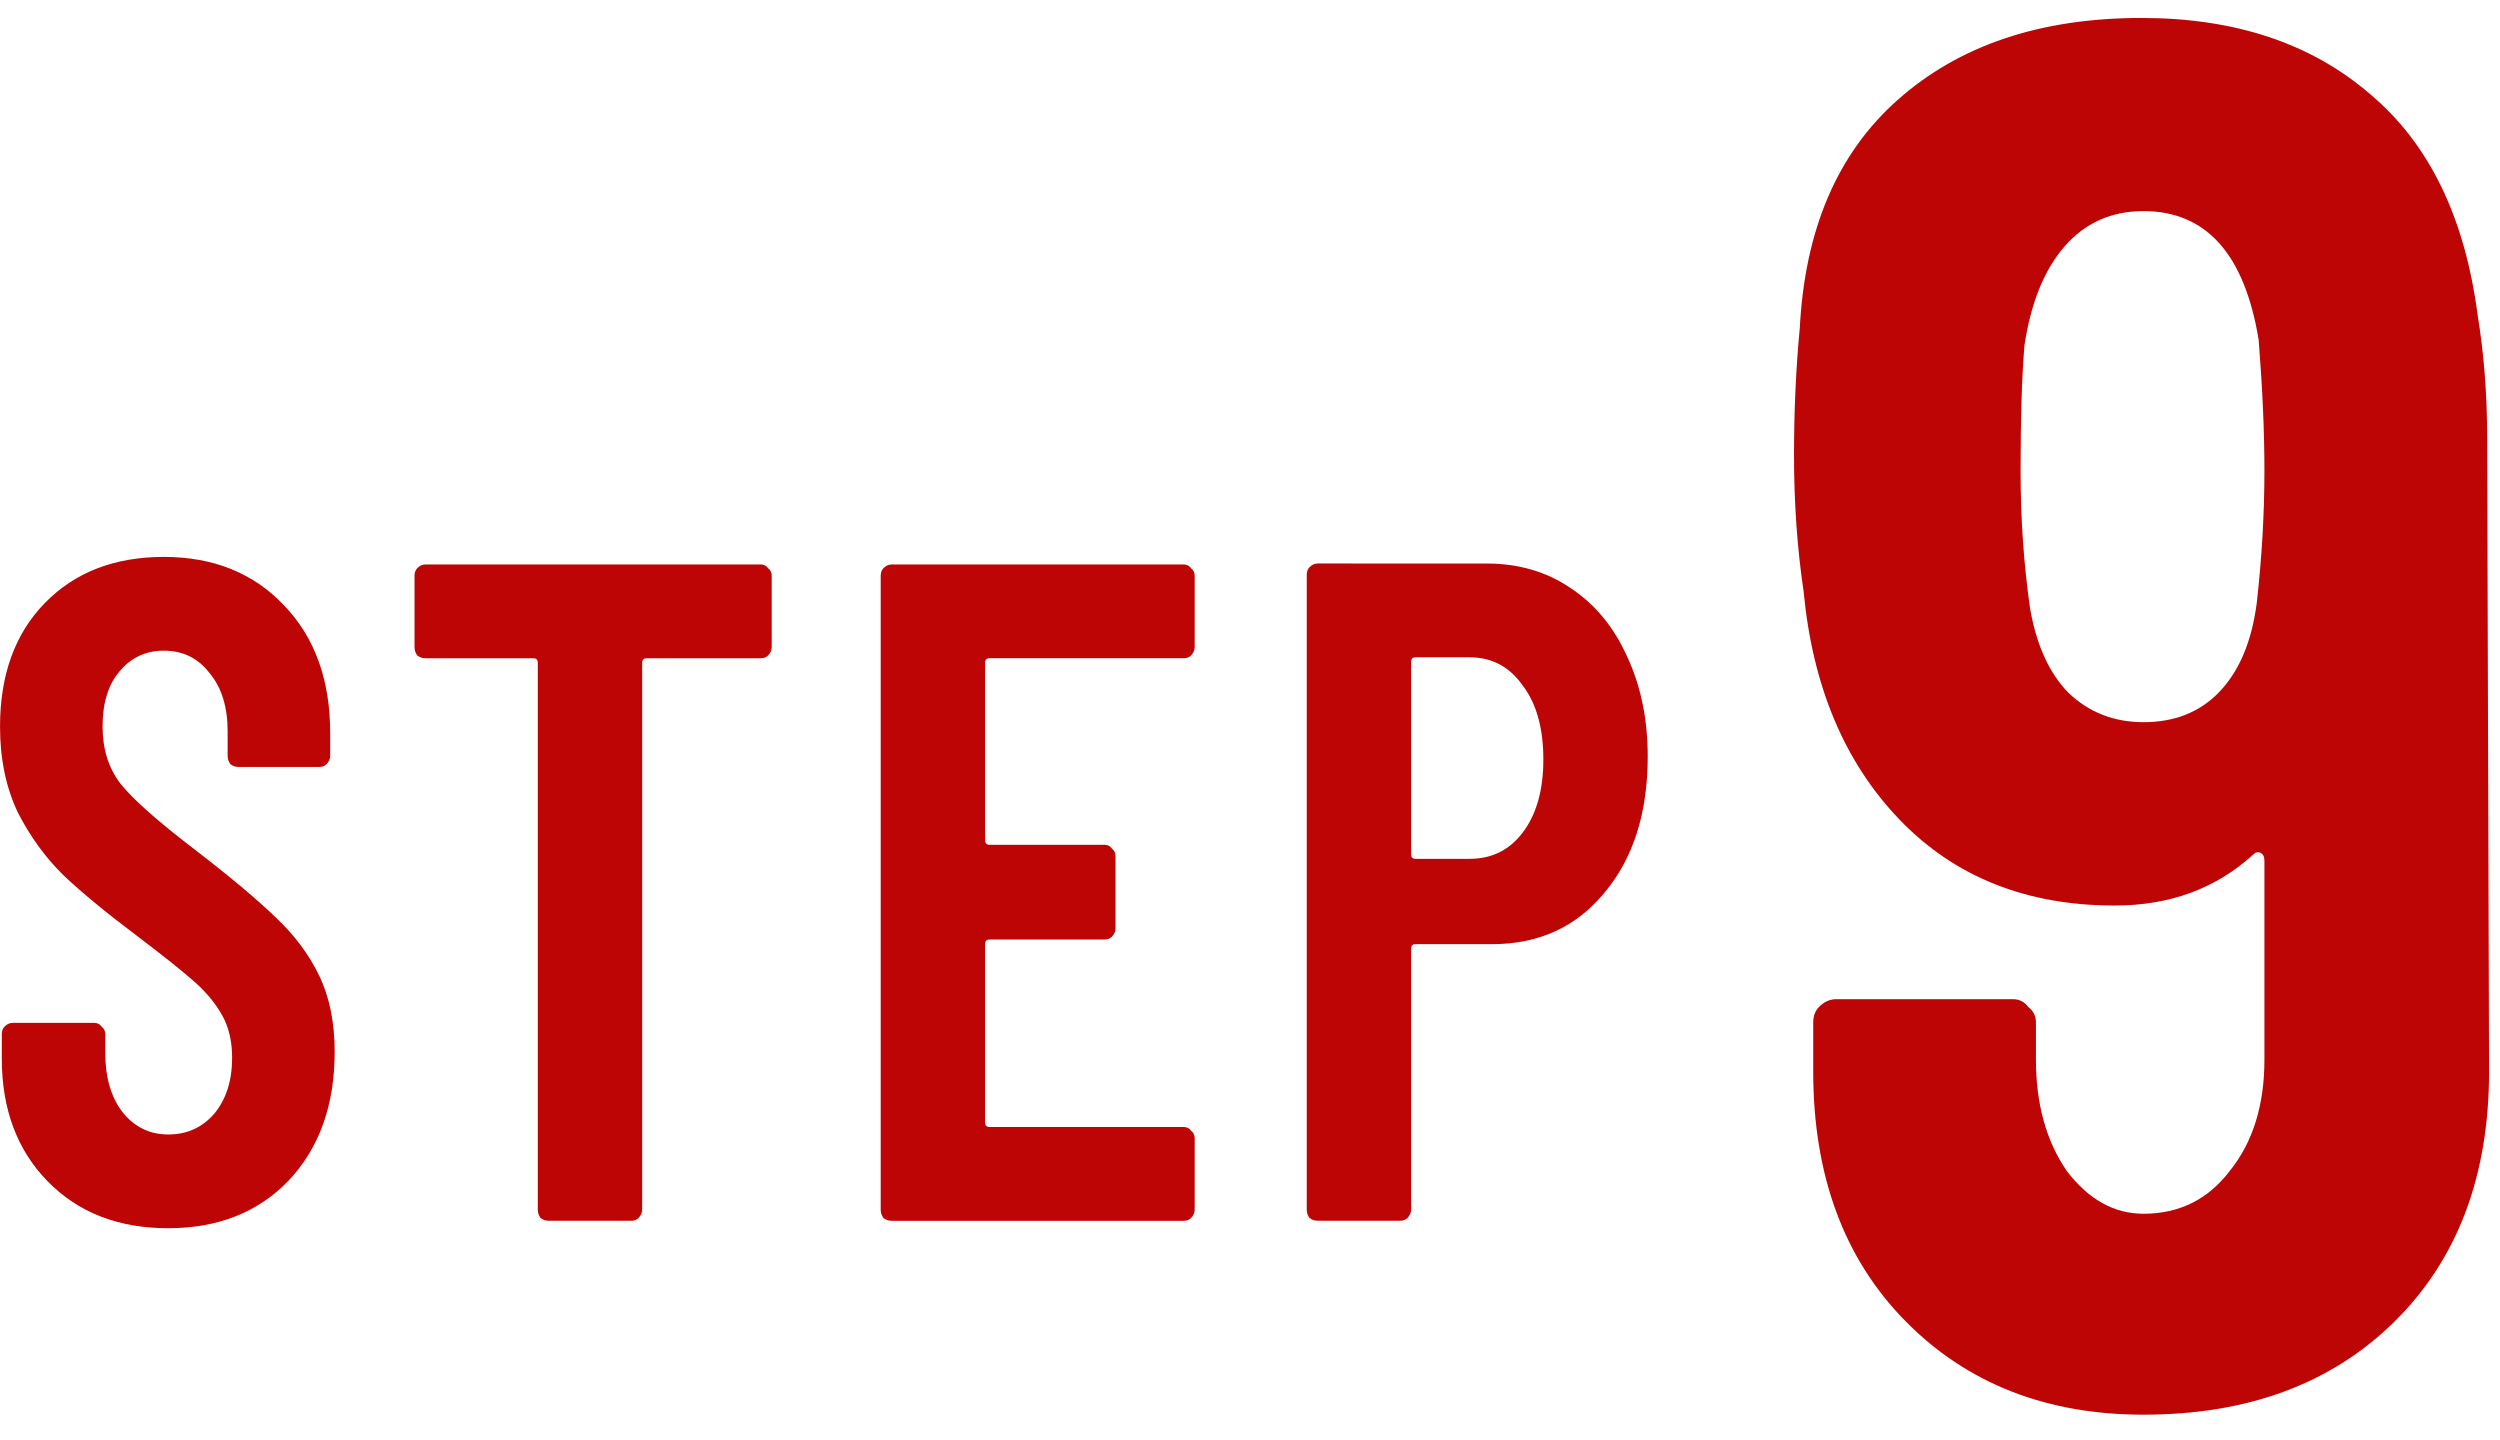 <svg fill="none" height="72" viewBox="0 0 125 72" width="125" xmlns="http://www.w3.org/2000/svg" xmlns:xlink="http://www.w3.org/1999/xlink"><clipPath id="a"><path d="m89 .387h36v71h-36z"/></clipPath><path d="m8.412 61.412c-2.489 0-4.498-.781-6.028-2.344-1.529-1.563-2.294-3.61-2.294-6.141v-1.219c0-.156.045-.281.135-.375.12-.125.255-.188.405-.188h4.093c.15 0 .27.062.36.188.12.094.18.219.18.375v.938c0 1.219.285 2.203.855 2.953.6.75 1.364 1.125 2.294 1.125.93 0 1.694-.344 2.294-1.031.6-.719.9-1.656.9-2.813 0-.812-.165-1.516-.495-2.11-.33-.594-.795-1.156-1.394-1.688-.6-.531-1.559-1.297-2.879-2.297-1.499-1.125-2.714-2.125-3.643-3-.9-.875-1.664-1.922-2.294-3.141-.6-1.25-.9-2.688-.9-4.313 0-2.594.75-4.656 2.249-6.188 1.499-1.531 3.479-2.297 5.938-2.297 2.489 0 4.498.812 6.027 2.438 1.529 1.594 2.294 3.719 2.294 6.375v1.125c0 .156-.06.297-.18.422-.09.094-.21.141-.36.141h-4.048c-.15 0-.285-.047-.405-.141-.09-.125-.135-.266-.135-.422v-1.219c0-1.219-.3-2.188-.9-2.906-.57-.75-1.334-1.125-2.294-1.125-.9 0-1.634.344-2.204 1.031-.57.656-.855 1.578-.855 2.766 0 1.125.3 2.078.9 2.86.63.781 1.844 1.859 3.643 3.235 1.829 1.406 3.209 2.563 4.138 3.469.93.875 1.649 1.844 2.159 2.906.51 1.062.765 2.328.765 3.797 0 2.656-.765 4.797-2.294 6.422-1.529 1.594-3.538 2.391-6.027 2.391zm29.634-33.189c.15 0 .27.062.36.188.12.094.18.219.18.375v3.563c0 .156-.06.297-.18.422-.09.094-.21.141-.36.141h-5.713c-.15 0-.225.078-.225.234v27.329c0 .156-.06.297-.18.422-.09.094-.21.141-.36.141h-4.138c-.15 0-.285-.047-.405-.141-.09-.125-.135-.266-.135-.422v-27.329c0-.156-.075-.234-.225-.234h-5.398c-.15 0-.285-.047-.405-.141-.09-.125-.135-.266-.135-.422v-3.563c0-.156.045-.281.135-.375.12-.125.255-.188.405-.188zm21.688 4.125c0 .156-.06.297-.18.422-.09.094-.21.141-.36.141h-9.716c-.15 0-.225.078-.225.234v8.86c0 .156.075.234.225.234h5.758c.15 0 .27.062.36.188.12.094.18.219.18.375v3.61c0 .156-.06.297-.18.422-.09.094-.21.141-.36.141h-5.758c-.15 0-.225.078-.225.234v8.907c0 .156.075.234.225.234h9.716c.15 0 .27.062.36.188.12.094.18.219.18.375v3.563c0 .156-.06.297-.18.422-.09.094-.21.141-.36.141h-14.619c-.15 0-.285-.047-.405-.141-.09-.125-.135-.266-.135-.422v-31.689c0-.156.045-.281.135-.375.12-.125.255-.188.405-.188h14.619c.15 0 .27.062.36.188.12.094.18.219.18.375zm14.6-4.172c1.589 0 2.984.406 4.183 1.219 1.23.812 2.174 1.953 2.834 3.422.69 1.469 1.035 3.141 1.035 5.016 0 2.813-.72 5.078-2.159 6.797-1.409 1.719-3.284 2.578-5.623 2.578h-3.823c-.15 0-.225.078-.225.234v13.032c0 .156-.06.297-.18.422-.09.094-.21.141-.36.141h-4.138c-.15 0-.285-.047-.405-.141-.09-.125-.135-.266-.135-.422v-31.736c0-.156.045-.281.135-.375.12-.125.255-.188.405-.188zm-.855 14.766c1.109 0 1.994-.438 2.654-1.312.69-.906 1.035-2.125 1.035-3.656 0-1.562-.345-2.797-1.035-3.703-.66-.938-1.544-1.406-2.654-1.406h-2.699c-.15 0-.225.078-.225.234v9.61c0 .156.075.234.225.234z" fill="#bd0505"/><g clip-path="url(#a)"><path d="m124.453 53.568c0 5.267-1.6 9.461-4.8 12.582-3.136 3.056-7.296 4.584-12.48 4.584-4.864 0-8.832-1.56-11.904-4.682-3.072-3.121-4.608-7.283-4.608-12.485v-2.438c0-.325.096-.585.288-.78.256-.26.544-.39.864-.39h8.832c.32 0 .576.13.768.39.256.195.384.455.384.78v1.853c0 2.211.512 4.064 1.536 5.559 1.088 1.431 2.368 2.146 3.84 2.146 1.792 0 3.232-.715 4.32-2.146 1.152-1.431 1.728-3.284 1.728-5.559v-9.949c0-.195-.064-.325-.192-.39-.128-.065-.256-.033-.384.098-1.856 1.691-4.16 2.536-6.912 2.536-4.416 0-8-1.431-10.752-4.292s-4.352-6.665-4.8-11.412c-.32-2.146-.48-4.421-.48-6.827 0-2.211.096-4.324.288-6.34.256-4.942 1.888-8.746 4.896-11.412 3.072-2.731 7.136-4.096 12.192-4.096 4.672 0 8.48 1.268 11.424 3.804 2.944 2.471 4.736 6.145 5.376 11.021.32 1.951.48 3.999.48 6.145zm-11.616-23.409c.256-2.276.384-4.487.384-6.632 0-1.951-.096-4.129-.288-6.535-.704-4.292-2.624-6.437-5.76-6.437-1.6 0-2.912.585-3.936 1.756s-1.696 2.829-2.016 4.974c-.128 1.56-.192 3.641-.192 6.242 0 2.406.16 4.714.48 6.925.32 1.821.96 3.219 1.92 4.194 1.024.975 2.272 1.463 3.744 1.463 1.536 0 2.784-.488 3.744-1.463 1.024-1.04 1.664-2.536 1.92-4.487z" fill="#bd0505"/></g></svg>